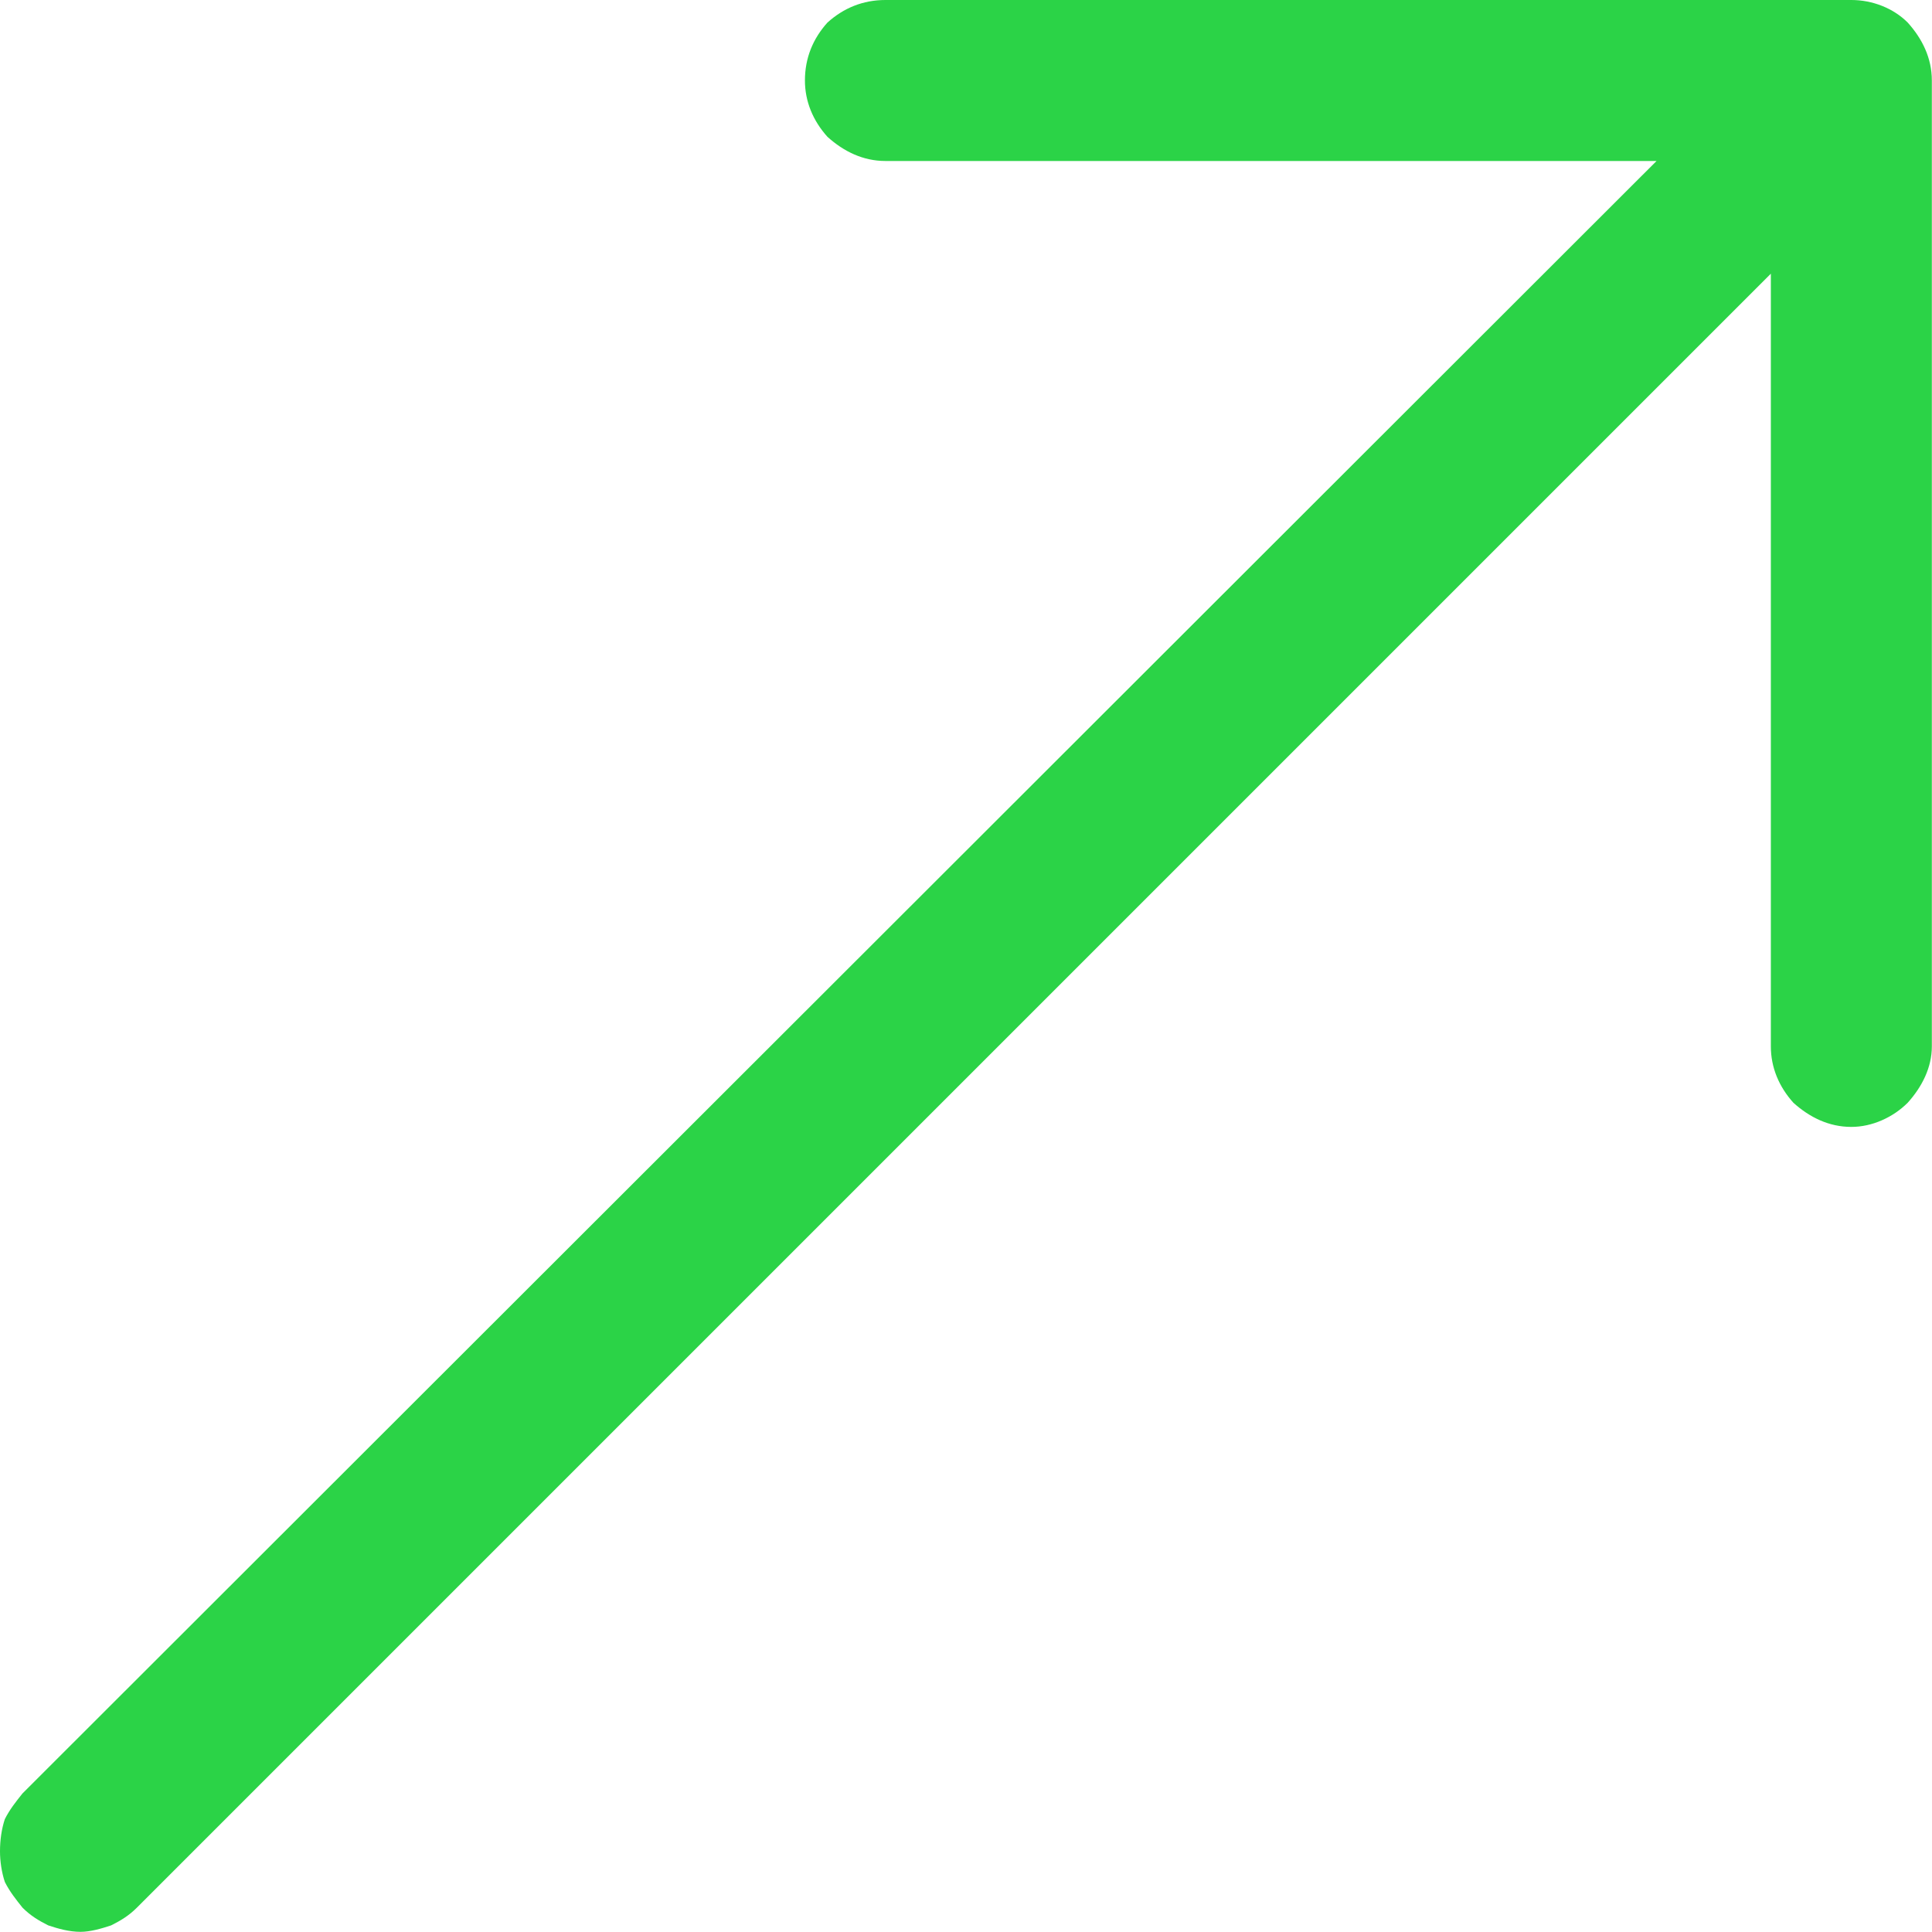 <svg width="12" height="12" viewBox="0 0 12.001 12.001" fill="none" xmlns="http://www.w3.org/2000/svg" xmlns:xlink="http://www.w3.org/1999/xlink">
    <defs/>
    <path id="Vector" d="M11.5 0C11.63 0 11.76 0.05 11.85 0.14C11.94 0.24 12 0.36 12 0.5L12 6.5C12 6.63 11.94 6.75 11.85 6.85C11.76 6.94 11.63 7 11.5 7C11.36 7 11.24 6.94 11.14 6.85C11.05 6.75 11 6.63 11 6.5L11 1.7L0.85 11.85C0.8 11.9 0.75 11.93 0.69 11.96C0.63 11.98 0.56 12 0.5 12C0.43 12 0.36 11.98 0.3 11.96C0.24 11.93 0.19 11.9 0.14 11.85C0.1 11.8 0.06 11.75 0.03 11.69C0.01 11.63 0 11.56 0 11.5C0 11.43 0.01 11.36 0.03 11.3C0.06 11.24 0.1 11.19 0.14 11.14L10.29 1L5.5 1C5.36 1 5.24 0.94 5.14 0.85C5.05 0.75 5 0.63 5 0.5C5 0.36 5.05 0.24 5.14 0.14C5.24 0.05 5.36 0 5.5 0L11.5 0Z" fill="#2BD347" fill-opacity="1" fill-rule="evenodd"/>
</svg>
